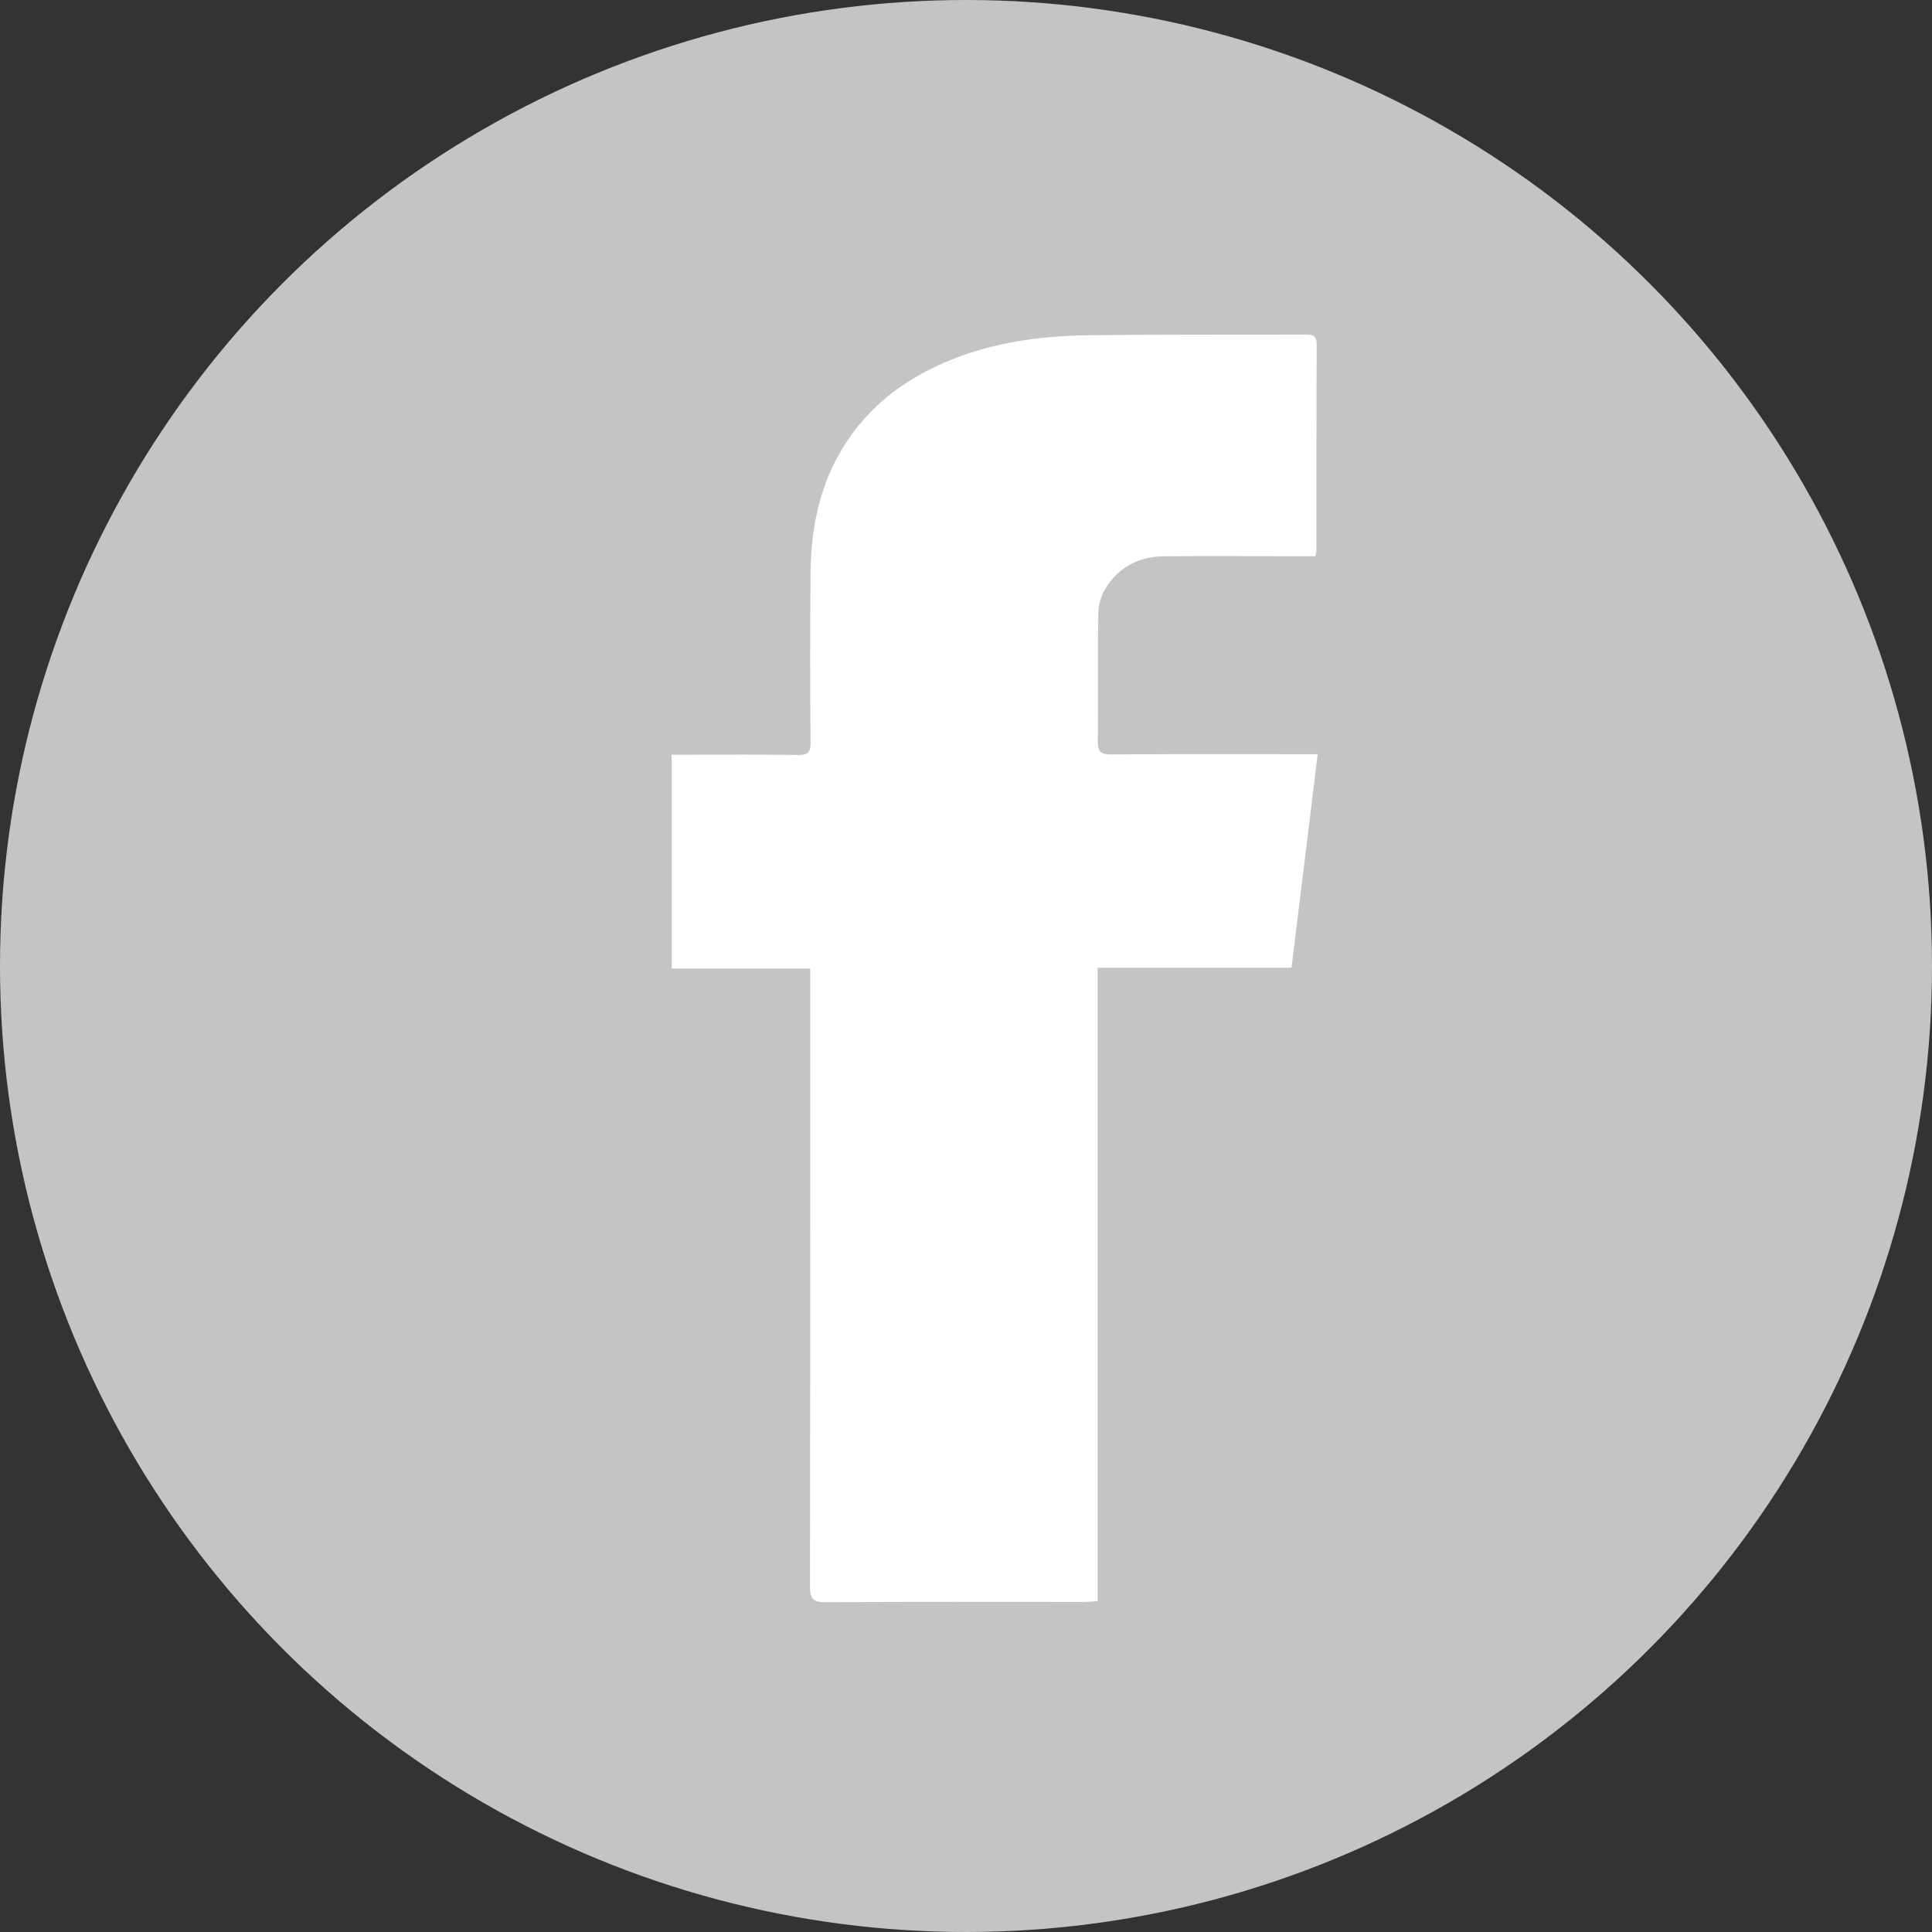 <svg width="30" height="30" viewBox="0 0 30 30" fill="none" xmlns="http://www.w3.org/2000/svg">
<rect x="0" y="0" width="30" height="30" fill="#333333" stroke="none"/>
<circle cx="15" cy="15" r="15" fill="#C4C4C4"/>
<path d="M17.043 24.863C16.945 24.867 16.883 24.875 16.82 24.875C15.484 24.875 14.152 24.871 12.816 24.879C12.629 24.879 12.578 24.828 12.578 24.641C12.582 21.531 12.582 18.418 12.582 15.309C12.582 15.227 12.582 15.145 12.582 15.039C11.855 15.039 11.148 15.039 10.43 15.039C10.43 13.93 10.43 12.84 10.43 11.719C10.504 11.719 10.574 11.719 10.641 11.719C11.227 11.719 11.812 11.715 12.398 11.723C12.547 11.723 12.586 11.68 12.586 11.535C12.578 10.664 12.578 9.789 12.586 8.918C12.59 8.309 12.688 7.715 12.969 7.164C13.371 6.387 14.008 5.883 14.812 5.57C15.469 5.312 16.16 5.219 16.855 5.207C17.988 5.191 19.121 5.199 20.254 5.195C20.359 5.195 20.445 5.191 20.445 5.34C20.441 6.414 20.441 7.488 20.441 8.562C20.441 8.574 20.438 8.586 20.422 8.637C20.355 8.637 20.281 8.637 20.207 8.637C19.504 8.637 18.801 8.633 18.098 8.637C17.691 8.637 17.363 8.801 17.156 9.156C17.094 9.262 17.055 9.398 17.055 9.523C17.043 10.188 17.055 10.852 17.047 11.516C17.047 11.672 17.094 11.715 17.246 11.715C18.223 11.707 19.199 11.711 20.176 11.711C20.254 11.711 20.328 11.711 20.461 11.711C20.324 12.828 20.191 13.922 20.055 15.027C19.039 15.027 18.051 15.027 17.043 15.027C17.043 18.312 17.043 21.578 17.043 24.863Z" fill="white"/>
</svg>
